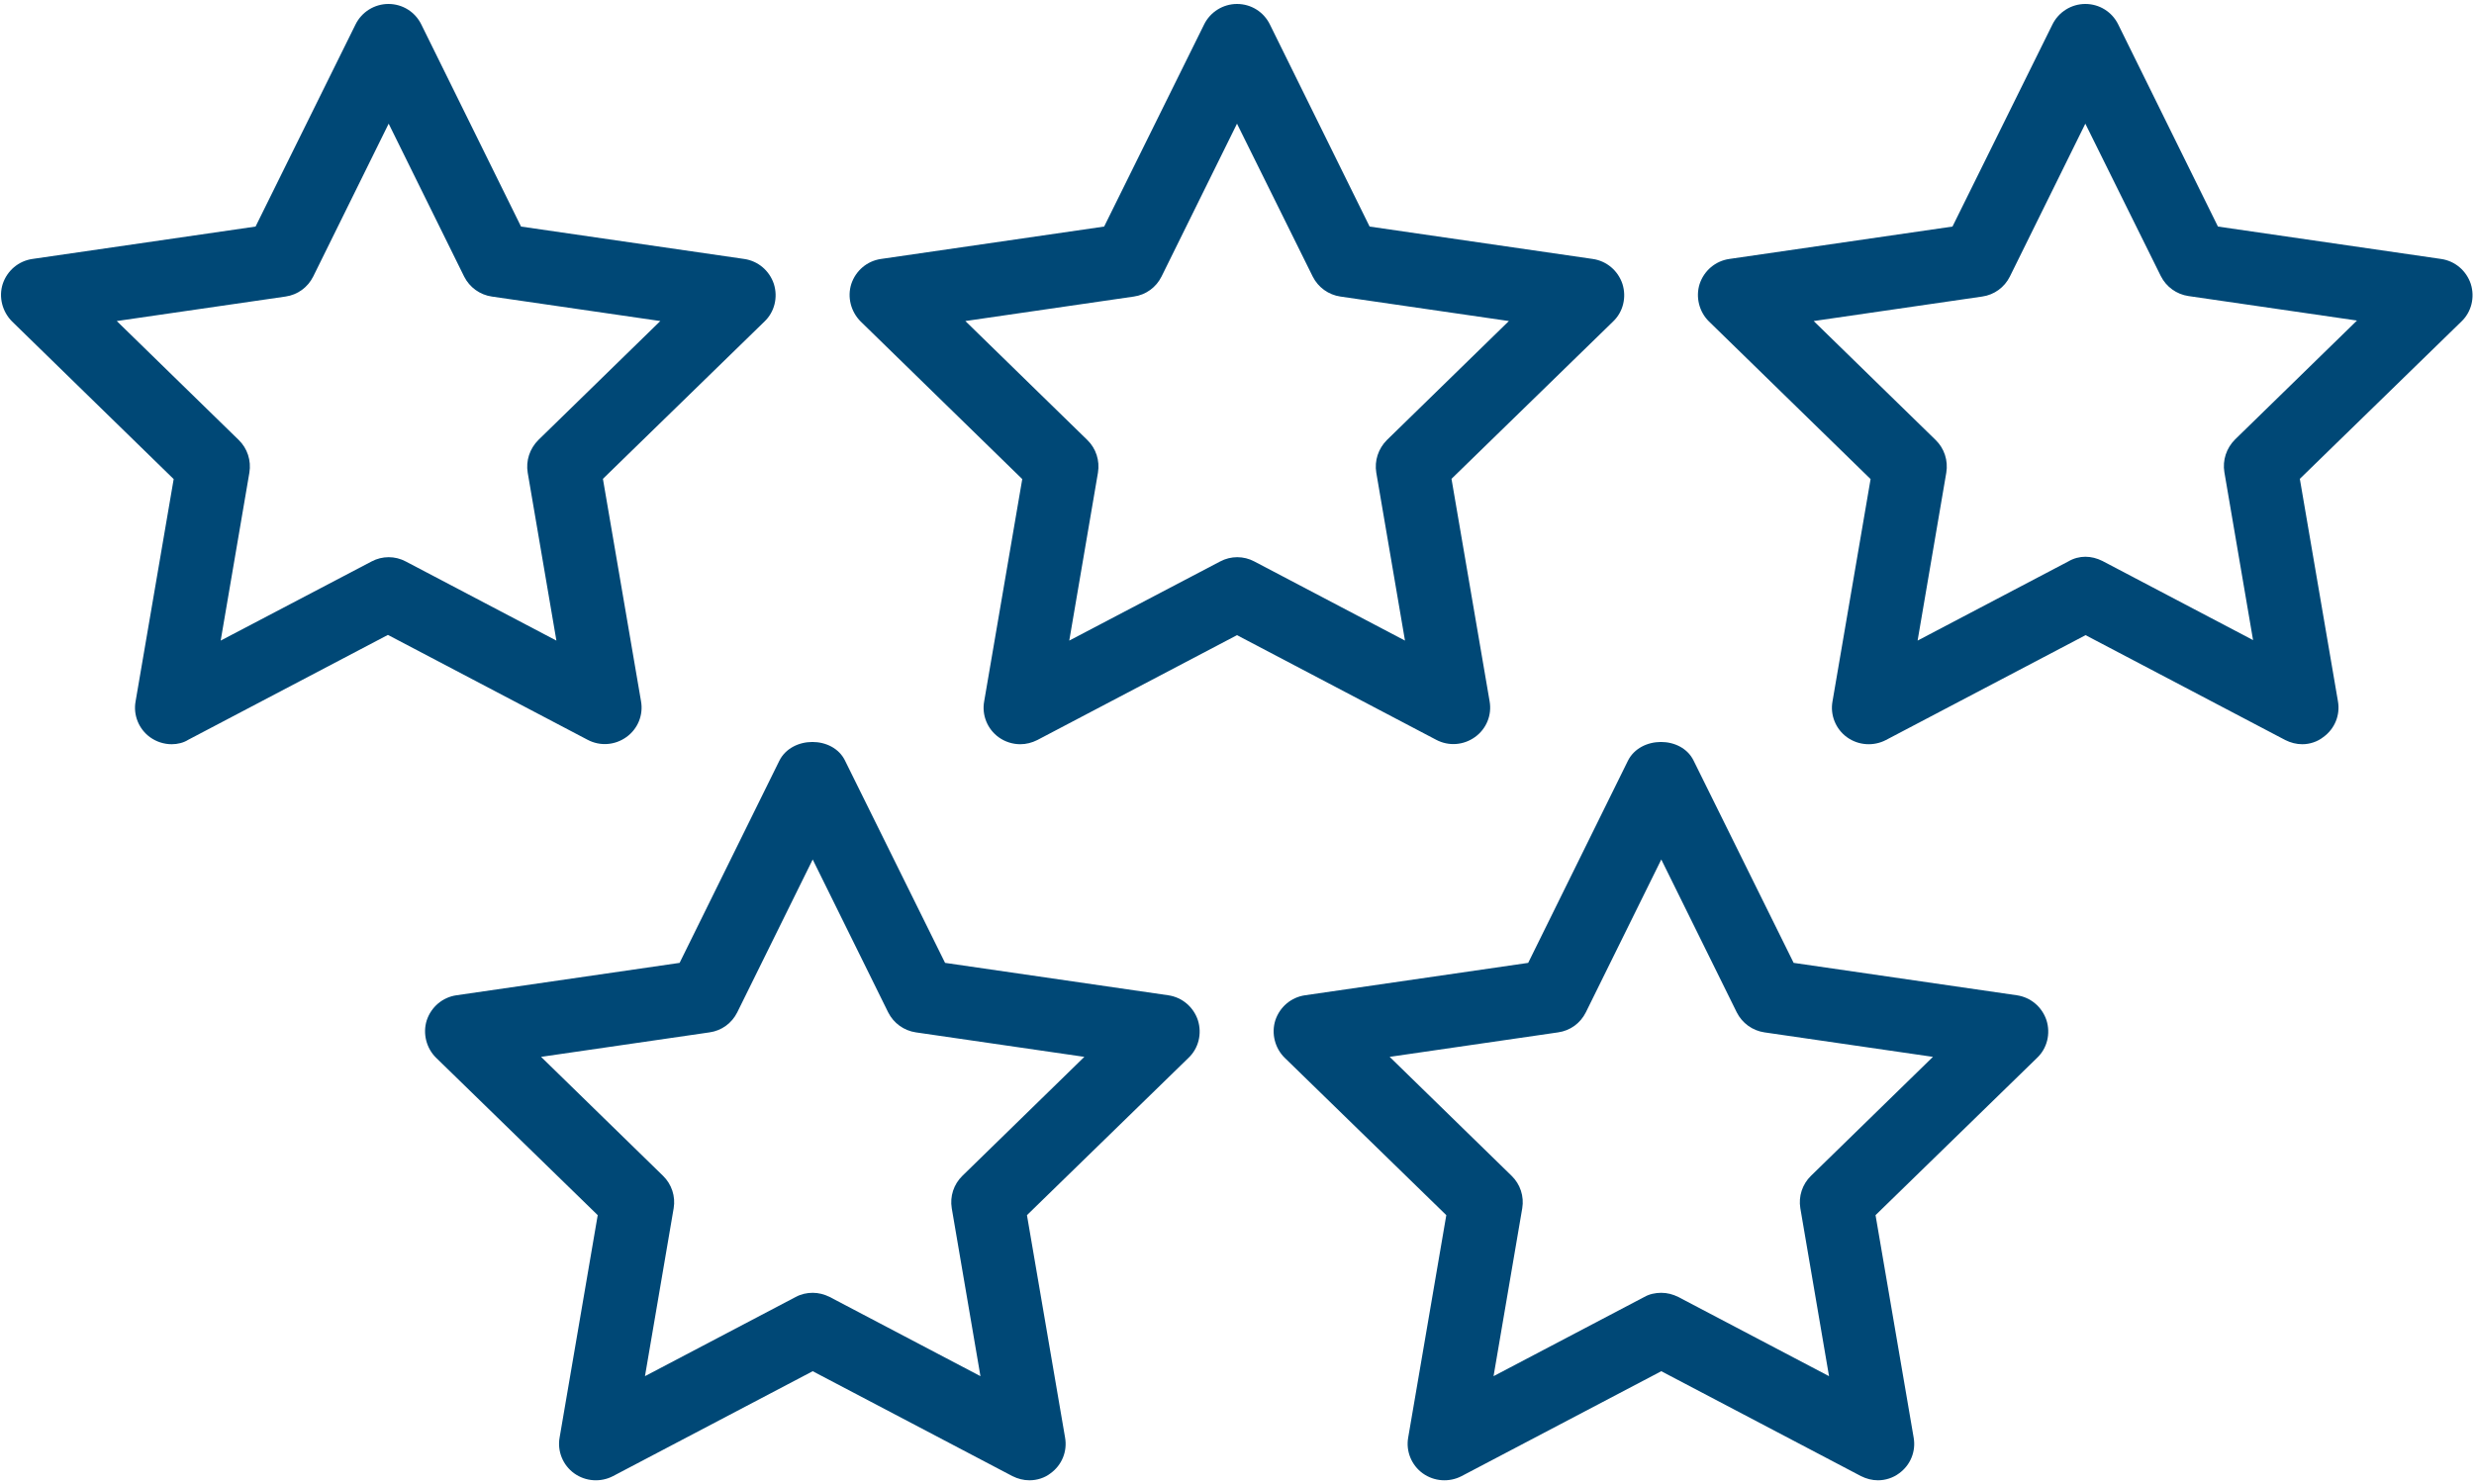 <?xml version="1.0" encoding="UTF-8"?>
<svg width="100px" height="60px" viewBox="0 0 100 60" version="1.1" xmlns="http://www.w3.org/2000/svg" xmlns:xlink="http://www.w3.org/1999/xlink">
    <!-- Generator: Sketch 50.2 (55047) - http://www.bohemiancoding.com/sketch -->
    <title>i-amenidades</title>
    <desc>Created with Sketch.</desc>
    <defs></defs>
    <g id="Page-1" stroke="none" stroke-width="1" fill="none" fill-rule="evenodd">
        <g id="i-amenidades" fill="#004876" fill-rule="nonzero">
            <path d="M6.94,30.09 C6.63,30.09 6.32,29.99 6.07,29.81 C5.61,29.48 5.38,28.91 5.48,28.36 L7.02,19.37 L0.49,13 C0.09,12.6 -0.06,12.01 0.11,11.48 C0.29,10.94 0.75,10.55 1.31,10.47 L10.33,9.16 L14.37,0.99 C14.62,0.48 15.14,0.16 15.7,0.16 C16.27,0.16 16.78,0.48 17.03,0.99 L21.06,9.16 L30.08,10.47 C30.64,10.55 31.1,10.94 31.28,11.48 C31.45,12.02 31.31,12.61 30.9,13 L24.37,19.36 L25.91,28.35 C26.01,28.91 25.78,29.47 25.32,29.8 C24.86,30.13 24.26,30.18 23.75,29.91 L15.68,25.67 L7.61,29.91 C7.42,30.03 7.18,30.09 6.94,30.09 Z M4.72,12.98 L9.65,17.79 C10,18.13 10.16,18.62 10.08,19.11 L8.92,25.9 L15.02,22.7 C15.45,22.47 15.97,22.47 16.4,22.7 L22.49,25.9 L21.33,19.11 C21.25,18.63 21.41,18.14 21.76,17.79 L26.69,12.98 L19.88,11.99 C19.4,11.92 18.98,11.62 18.76,11.18 L15.71,5 L12.66,11.18 C12.44,11.62 12.03,11.92 11.54,11.99 L4.72,12.98 Z" id="Shape"></path>
            <path d="M41.24,30.09 C40.93,30.09 40.62,29.99 40.37,29.81 C39.91,29.48 39.68,28.91 39.78,28.36 L41.32,19.37 L34.79,13 C34.39,12.6 34.24,12.01 34.41,11.48 C34.59,10.94 35.05,10.55 35.61,10.47 L44.63,9.16 L48.67,0.99 C48.92,0.48 49.44,0.16 50,0.16 C50.57,0.16 51.08,0.48 51.33,0.99 L55.36,9.16 L64.38,10.47 C64.94,10.55 65.4,10.94 65.58,11.48 C65.75,12.02 65.61,12.61 65.2,13 L58.67,19.36 L60.21,28.35 C60.31,28.91 60.08,29.47 59.62,29.8 C59.16,30.13 58.56,30.18 58.05,29.91 L50,25.68 L41.93,29.92 C41.71,30.03 41.48,30.09 41.24,30.09 Z M39.02,12.98 L43.95,17.79 C44.3,18.13 44.46,18.62 44.38,19.11 L43.22,25.9 L49.32,22.7 C49.75,22.47 50.27,22.47 50.7,22.7 L56.79,25.9 L55.63,19.11 C55.55,18.63 55.71,18.14 56.06,17.79 L60.99,12.98 L54.18,11.99 C53.7,11.92 53.28,11.62 53.06,11.18 L50,5 L46.95,11.18 C46.73,11.62 46.32,11.92 45.83,11.99 L39.02,12.98 Z" id="Shape"></path>
            <path d="M41.61,59.85 C41.37,59.85 41.14,59.79 40.92,59.68 L32.85,55.44 L24.78,59.68 C24.28,59.94 23.67,59.9 23.21,59.57 C22.75,59.24 22.52,58.67 22.62,58.12 L24.16,49.13 L17.63,42.77 C17.23,42.38 17.08,41.78 17.25,41.25 C17.43,40.71 17.89,40.32 18.45,40.24 L27.47,38.93 L31.5,30.76 C32,29.75 33.67,29.74 34.16,30.76 L38.2,38.93 L47.22,40.24 C47.78,40.32 48.24,40.71 48.42,41.25 C48.59,41.79 48.45,42.38 48.04,42.77 L41.51,49.13 L43.05,58.12 C43.15,58.68 42.92,59.24 42.46,59.57 C42.23,59.75 41.92,59.85 41.61,59.85 Z M32.85,52.27 C33.09,52.27 33.32,52.33 33.54,52.44 L39.63,55.64 L38.47,48.85 C38.39,48.37 38.55,47.88 38.9,47.54 L43.83,42.73 L37.02,41.74 C36.54,41.67 36.12,41.37 35.9,40.93 L32.85,34.75 L29.8,40.93 C29.58,41.37 29.17,41.67 28.68,41.74 L21.87,42.73 L26.8,47.54 C27.15,47.88 27.31,48.37 27.23,48.85 L26.07,55.64 L32.16,52.44 C32.38,52.32 32.62,52.27 32.85,52.27 Z" id="Shape"></path>
            <path d="M75.91,59.85 C75.67,59.85 75.44,59.79 75.22,59.68 L67.15,55.44 L59.08,59.68 C58.58,59.94 57.97,59.9 57.51,59.57 C57.05,59.24 56.82,58.67 56.92,58.12 L58.46,49.13 L51.93,42.77 C51.53,42.38 51.38,41.78 51.55,41.25 C51.73,40.71 52.19,40.32 52.75,40.24 L61.77,38.93 L65.8,30.76 C66.3,29.75 67.97,29.74 68.46,30.76 L72.5,38.93 L81.52,40.24 C82.08,40.32 82.54,40.71 82.72,41.25 C82.89,41.79 82.75,42.38 82.34,42.77 L75.81,49.13 L77.35,58.12 C77.45,58.68 77.22,59.24 76.76,59.57 C76.52,59.75 76.21,59.85 75.91,59.85 Z M67.15,52.27 C67.39,52.27 67.62,52.33 67.84,52.44 L73.93,55.64 L72.77,48.85 C72.69,48.37 72.85,47.88 73.2,47.54 L78.13,42.73 L71.32,41.74 C70.84,41.67 70.42,41.37 70.2,40.93 L67.15,34.75 L64.1,40.93 C63.88,41.37 63.47,41.67 62.98,41.74 L56.17,42.73 L61.1,47.54 C61.45,47.88 61.61,48.37 61.53,48.85 L60.37,55.64 L66.46,52.44 C66.67,52.32 66.91,52.27 67.15,52.27 Z" id="Shape"></path>
            <path d="M93.06,30.09 C92.82,30.09 92.59,30.03 92.37,29.92 L84.3,25.68 L76.23,29.92 C75.73,30.18 75.12,30.14 74.66,29.81 C74.2,29.48 73.97,28.91 74.07,28.36 L75.61,19.37 L69.08,13 C68.68,12.61 68.53,12.01 68.7,11.48 C68.88,10.94 69.34,10.55 69.9,10.47 L78.92,9.16 L82.96,0.99 C83.21,0.48 83.73,0.16 84.29,0.16 C84.86,0.16 85.37,0.48 85.62,0.99 L89.65,9.16 L98.67,10.47 C99.23,10.55 99.69,10.94 99.87,11.48 C100.04,12.02 99.9,12.61 99.49,13 L92.96,19.36 L94.5,28.35 C94.6,28.91 94.37,29.47 93.91,29.8 C93.67,29.99 93.36,30.09 93.06,30.09 Z M84.29,22.51 C84.53,22.51 84.76,22.57 84.98,22.68 L91.07,25.88 L89.91,19.09 C89.83,18.61 89.99,18.12 90.34,17.77 L95.27,12.96 L88.46,11.97 C87.98,11.9 87.56,11.6 87.34,11.16 L84.29,5 L81.24,11.18 C81.02,11.62 80.61,11.92 80.12,11.99 L73.31,12.98 L78.24,17.79 C78.59,18.13 78.75,18.62 78.67,19.11 L77.51,25.9 L83.6,22.7 C83.82,22.57 84.06,22.51 84.29,22.51 Z" id="Shape"></path>
        </g>
    </g>
</svg>
